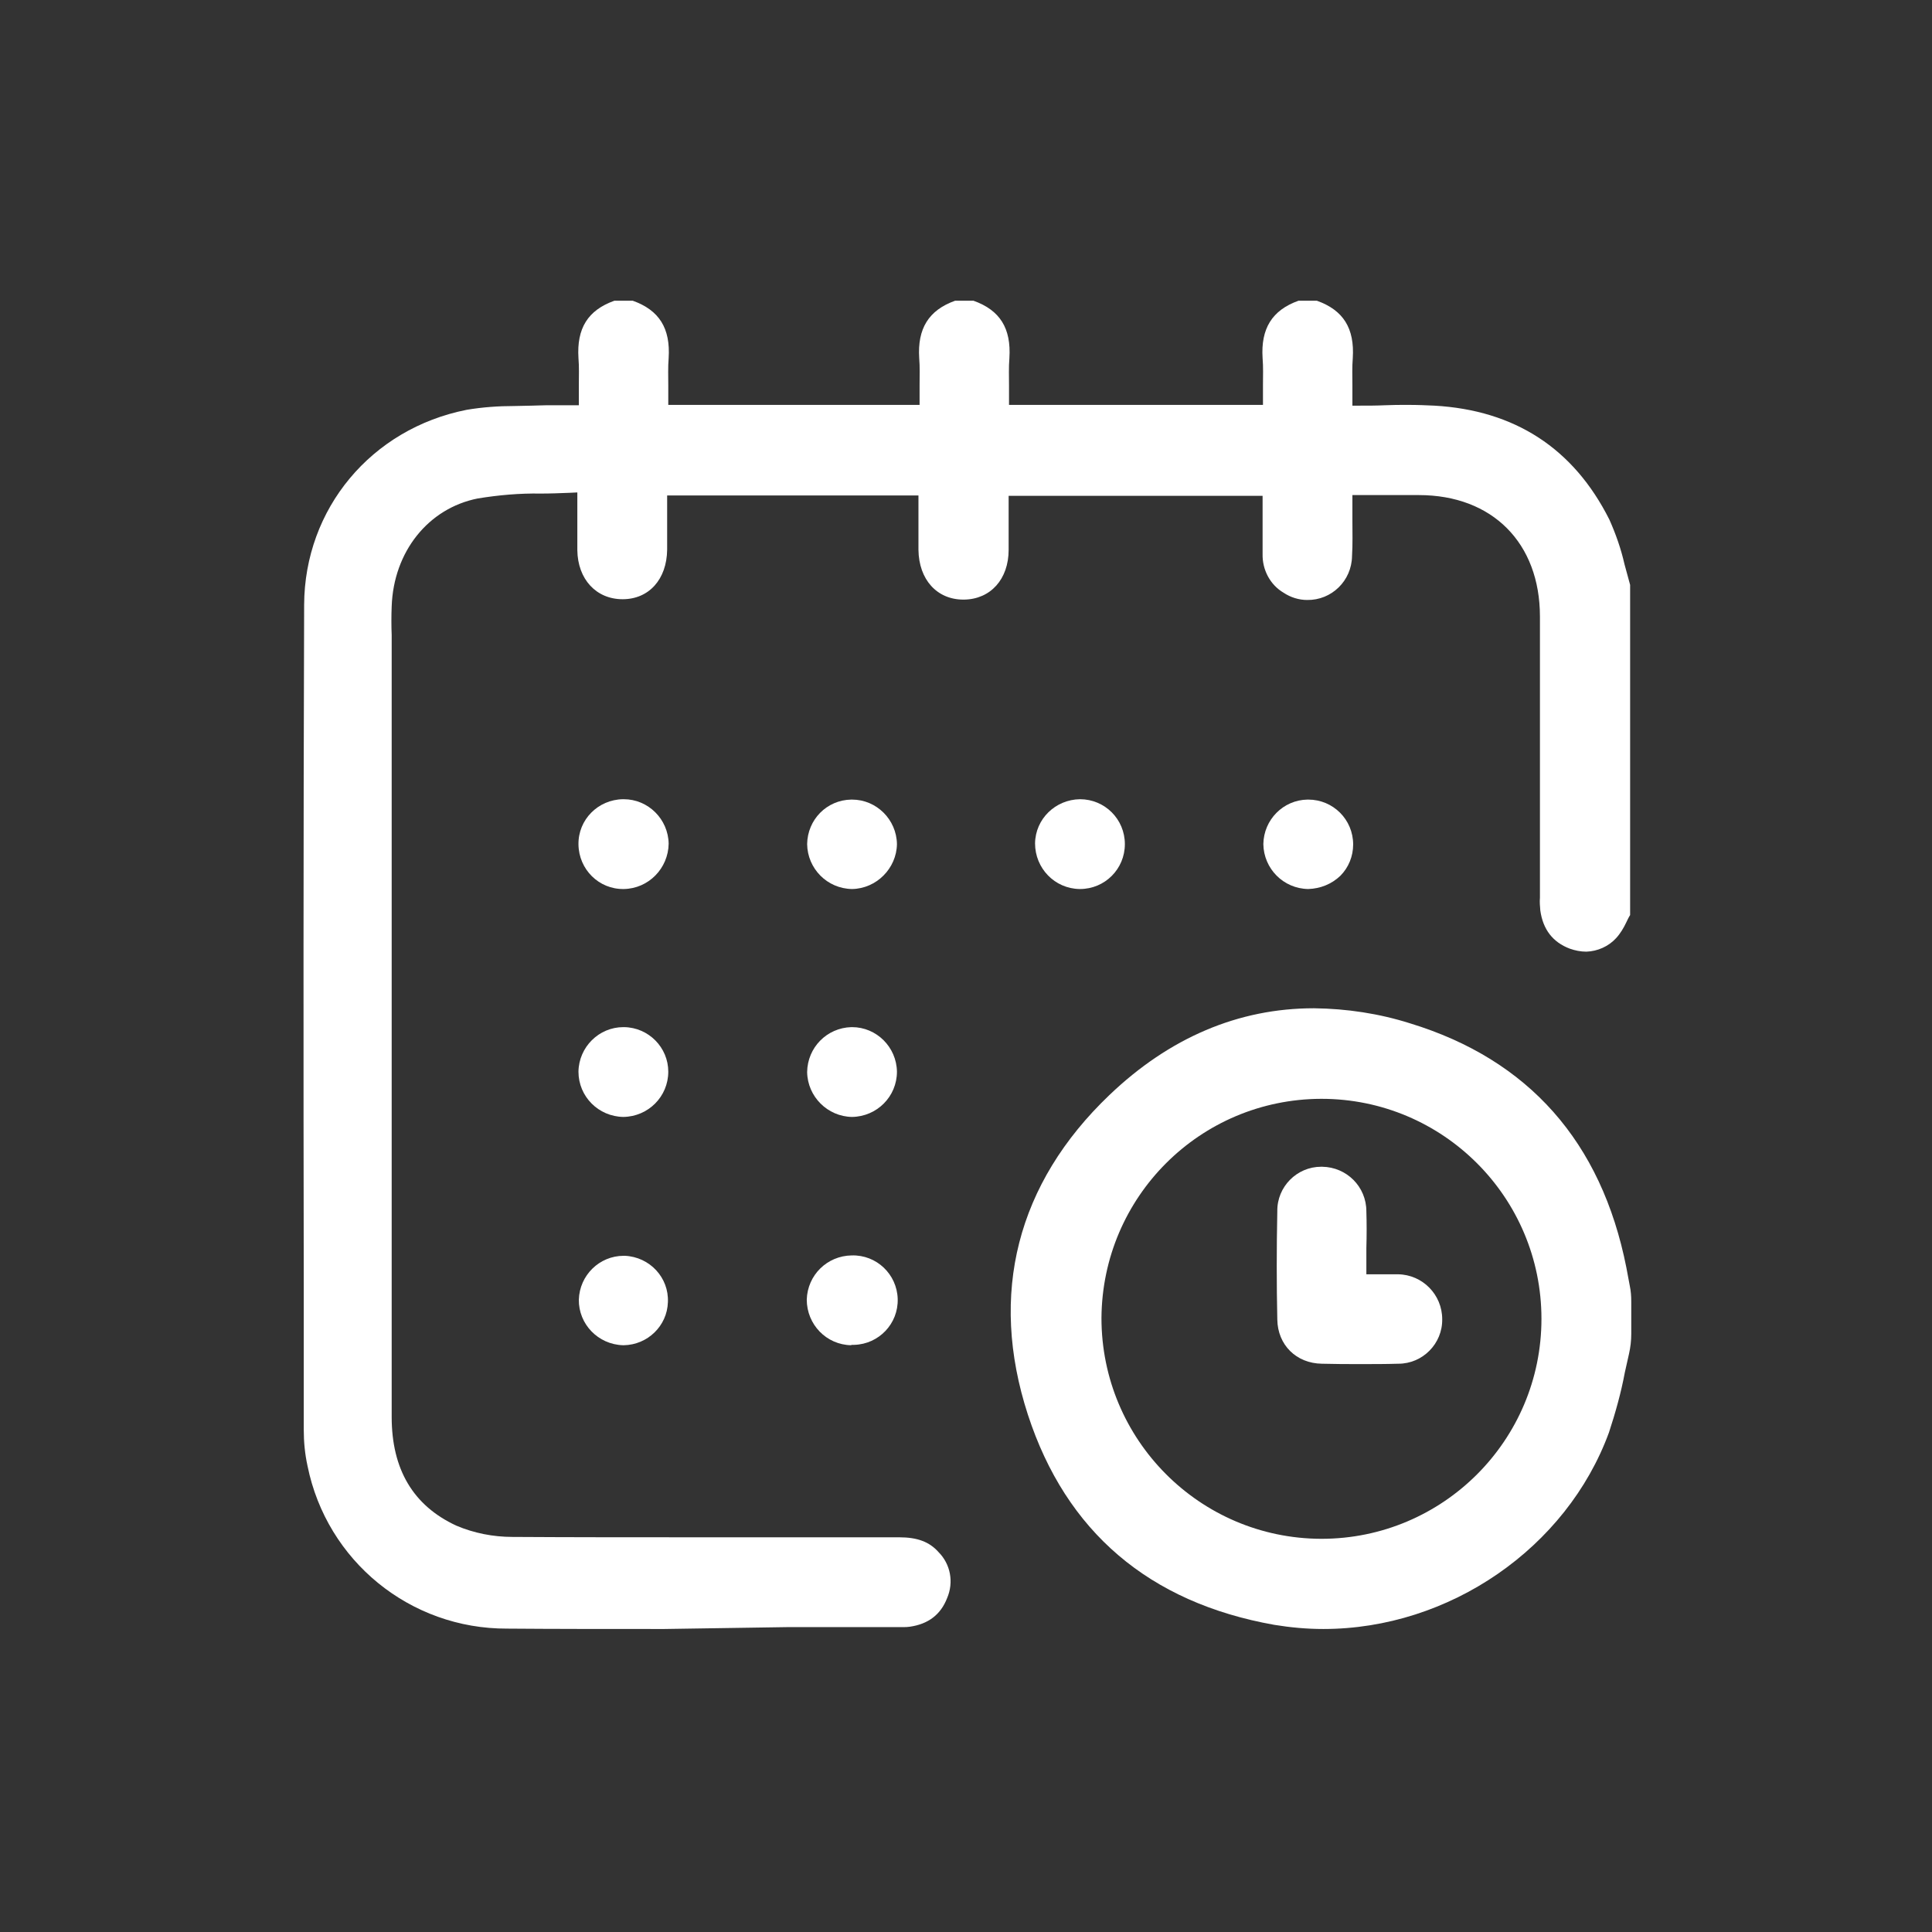 <?xml version="1.0" encoding="UTF-8"?> <!-- Generator: Adobe Illustrator 27.3.1, SVG Export Plug-In . SVG Version: 6.00 Build 0) --> <svg xmlns="http://www.w3.org/2000/svg" xmlns:xlink="http://www.w3.org/1999/xlink" version="1.1" id="Layer_1" x="0px" y="0px" viewBox="0 0 512 512" style="enable-background:new 0 0 512 512;" xml:space="preserve"><rect x="0" y="0" width="512" height="512" fill="#333333" stroke="none"/> <style type="text/css"> .st0{fill:#FFFFFF;} </style> <g id="Convenience_and_flexibility"> <path class="st0" d="M176,431.7c-16,0-29.2,0-41.6-0.1c-25.7,0.1-47.8-17.9-52.9-43.1c-0.7-3.2-1-6.4-1-9.6v-38 c-0.1-59.2-0.1-120.4,0.1-180.6c0.1-25.5,17.8-46.7,43.1-51.7c4.2-0.7,8.4-1,12.6-1c1.6,0,3.2-0.1,4.7-0.1c1.1,0,2.3-0.1,3.7-0.1 h3.1h3.6h2v-2c0-1.1,0-2.2,0-3.3c0-2.5,0.1-4.8-0.1-7.2c-0.5-7.9,2.5-12.7,9.5-15.2h4.9c7,2.5,10,7.3,9.5,15.2 c-0.2,2.4-0.1,4.9-0.1,7.2c0,1.1,0,2.1,0,3.2v2h66.6v-2c0-1.1,0-2.2,0-3.3c0-2.4,0.1-4.7-0.1-7.1c-0.5-7.8,2.5-12.7,9.5-15.2h4.9 c7,2.5,10,7.3,9.5,15.2c-0.2,2.4-0.1,4.9-0.1,7.2c0,1.1,0,2.1,0,3.2v2h67.3v-2c0-1.1,0-2.2,0-3.3c0-2.4,0.1-4.7-0.1-7.1 c-0.5-7.8,2.5-12.7,9.5-15.2h4.9c7,2.5,10,7.3,9.5,15.2c-0.2,2.4-0.1,4.8-0.1,7.2c0,1.1,0,2.2,0,3.4v2h2c2.2,0,4.4,0,6.5-0.1 s4.1-0.1,6.1-0.1c2.7,0,5,0.1,7.1,0.2c21.3,1.2,36.9,11.3,46.4,30.2c1.7,3.8,3.1,7.8,4,11.8c0.5,1.8,1,3.7,1.5,5.5v87.5 c-0.4,0.6-0.7,1.3-1,1.9c-0.7,1.5-1.6,3-2.7,4.2c-2,2.2-4.9,3.5-7.9,3.6c-1.5,0-3-0.3-4.4-0.8c-4.5-1.7-7.1-5.1-7.8-10.1 c-0.1-1.1-0.2-2.3-0.1-3.4c0-0.4,0-0.8,0-1.2v-30c0-14.4,0-28.9,0-43.3c0-19.5-12.6-32.2-32.1-32.2h-17.6v2c0,1.5,0,3.1,0,4.6 c0,3.3,0.1,6.4-0.1,9.6c-0.1,6.5-5.4,11.7-11.9,11.6c-2.2,0-4.4-0.7-6.2-1.9c-3.6-2.1-5.7-6.1-5.6-10.3c0-3,0-6,0-9.1 c0-1.4,0-2.8,0-4.3v-2h-67.3v5.8c0,2.8,0,5.7,0,8.5c0,7.8-4.8,13.1-11.8,13.2h-0.2c-7,0-11.8-5.3-11.9-13.2c0-2.8,0-5.5,0-8.4v-6 h-66.6v5.9c0,2.9,0,5.7,0,8.5c-0.1,7.8-4.8,13.1-11.8,13.1s-11.9-5.3-12-13c0-2.8,0-5.6,0-8.6v-6.7l-2.1,0.1 c-2.5,0.1-5.1,0.2-7.6,0.2c-5.6-0.1-11.2,0.4-16.7,1.3c-13.1,2.6-22.3,14.1-22.8,28.6c-0.1,2.6-0.1,5.1,0,7.6c0,1.1,0,2.1,0,3.2 v55.4c0,49.5,0,99.1,0,148.6c0,13.9,5.7,23.5,17.1,28.8c4.7,2,9.8,3,14.9,3c15.5,0.1,32.2,0.1,52.5,0.1c13,0,26.1,0,39.1,0h10.9 c4.8,0,8,1.2,10.4,3.9c3.2,3.2,4.1,8,2.3,12.2c-1.7,4.4-5,6.9-9.9,7.6c-0.6,0.1-1.2,0.1-1.8,0.1H239h-30.2L176,431.7z"></path> <path class="st0" d="M350.7,431.7c-4.4,0-8.7-0.4-13-1.1c-33.2-5.9-55.2-24.7-65.3-55.7c-10.4-32-2.9-61.3,21.6-84.7 c15.9-15.2,34.2-23,54.2-23c8.7,0.1,17.3,1.4,25.5,4c31.4,9.6,50.7,31.4,57.3,64.7c0.3,1.6,0.6,3.2,0.9,4.8l0,0 c0.3,1.4,0.4,2.8,0.4,4.2v8.6c0,1.8-0.2,3.5-0.6,5.3c-0.4,1.6-0.7,3.3-1.1,4.9c-1,5.4-2.5,10.7-4.2,15.9 C415.2,410.2,384.1,431.7,350.7,431.7z M350.1,291.2c-32.1,0.1-58,26-58.2,58.1c0,32.2,26,58.4,58.2,58.5h0.1 c32.2,0,58.3-26.1,58.3-58.3c0-32.2-26.1-58.3-58.3-58.3H350.1L350.1,291.2z"></path> <path class="st0" d="M165.3,235.6c-6.6,0.1-11.9-5.2-12-11.8s5.2-11.9,11.8-12h0.2c6.5,0,11.8,5.3,11.9,11.8 C177.1,230.1,171.9,235.5,165.3,235.6L165.3,235.6z"></path> <path class="st0" d="M225.8,235.6c-6.6-0.1-11.8-5.4-11.9-11.9c0.1-6.5,5.2-11.7,11.7-11.8h0.2c6.5,0,11.8,5.3,11.9,11.8 C237.6,230.1,232.3,235.5,225.8,235.6L225.8,235.6z"></path> <path class="st0" d="M286.1,235.6c-6.6-0.1-11.8-5.5-11.8-12.1c0.1-6.5,5.4-11.6,11.9-11.7c6.6,0,11.9,5.3,11.9,11.9 c0,6.6-5.3,11.9-11.9,11.9C286.2,235.6,286.2,235.6,286.1,235.6L286.1,235.6z"></path> <path class="st0" d="M346.7,235.6c-6.6-0.1-11.8-5.4-11.9-11.9c0.1-6.5,5.3-11.7,11.7-11.8h0.2c6.6,0,11.9,5.3,11.9,11.9 c0,3.1-1.2,6.1-3.4,8.3C352.9,234.3,349.9,235.5,346.7,235.6L346.7,235.6z"></path> <path class="st0" d="M165.2,296c-6.6-0.1-11.9-5.4-11.9-12c0.1-6.5,5.4-11.8,11.9-11.8h0.2c6.5,0.1,11.7,5.4,11.7,11.8 C177.1,290.6,171.8,295.9,165.2,296L165.2,296z"></path> <path class="st0" d="M225.8,296c-6.5-0.1-11.8-5.4-11.9-11.9c0.1-6.5,5.2-11.7,11.7-11.9h0.2c6.5,0,11.8,5.3,11.9,11.8 C237.7,290.6,232.4,295.9,225.8,296L225.8,296z"></path> <path class="st0" d="M165.1,356.5c-6.6-0.2-11.8-5.6-11.7-12.1c0.2-6.4,5.4-11.6,11.9-11.6h0.3c6.6,0.3,11.7,5.8,11.4,12.3 c-0.2,6.3-5.4,11.3-11.7,11.4H165.1z"></path> <path class="st0" d="M225.6,356.5c-6.6-0.1-11.8-5.5-11.8-12.1c0.2-6.5,5.4-11.6,11.9-11.7c6.6-0.2,12,5,12.2,11.5 c0.2,6.6-5,12-11.5,12.2c-0.2,0-0.5,0-0.7,0H225.6z"></path> <path class="st0" d="M360.5,361.5c-3.3,0-6.7,0-10.2-0.1c-6.8-0.1-11.7-5-11.8-11.7c-0.2-9.2-0.2-18.9,0-28.7 c-0.1-6.5,5.2-11.8,11.6-11.8c0.1,0,0.1,0,0.2,0h0.1c6.5,0.1,11.7,5.3,11.7,11.8c0.1,3.2,0.1,6.4,0,9.8c0,1.6,0,3.2,0,4.9v2h2h2.3 h1.9c0.8,0,1.5,0,2.2,0c6.5,0.1,11.7,5.4,11.7,11.9c0.1,6.5-5.2,11.8-11.6,11.8c0,0,0,0-0.1,0C367.3,361.5,363.9,361.5,360.5,361.5 z"></path> </g> </svg> 